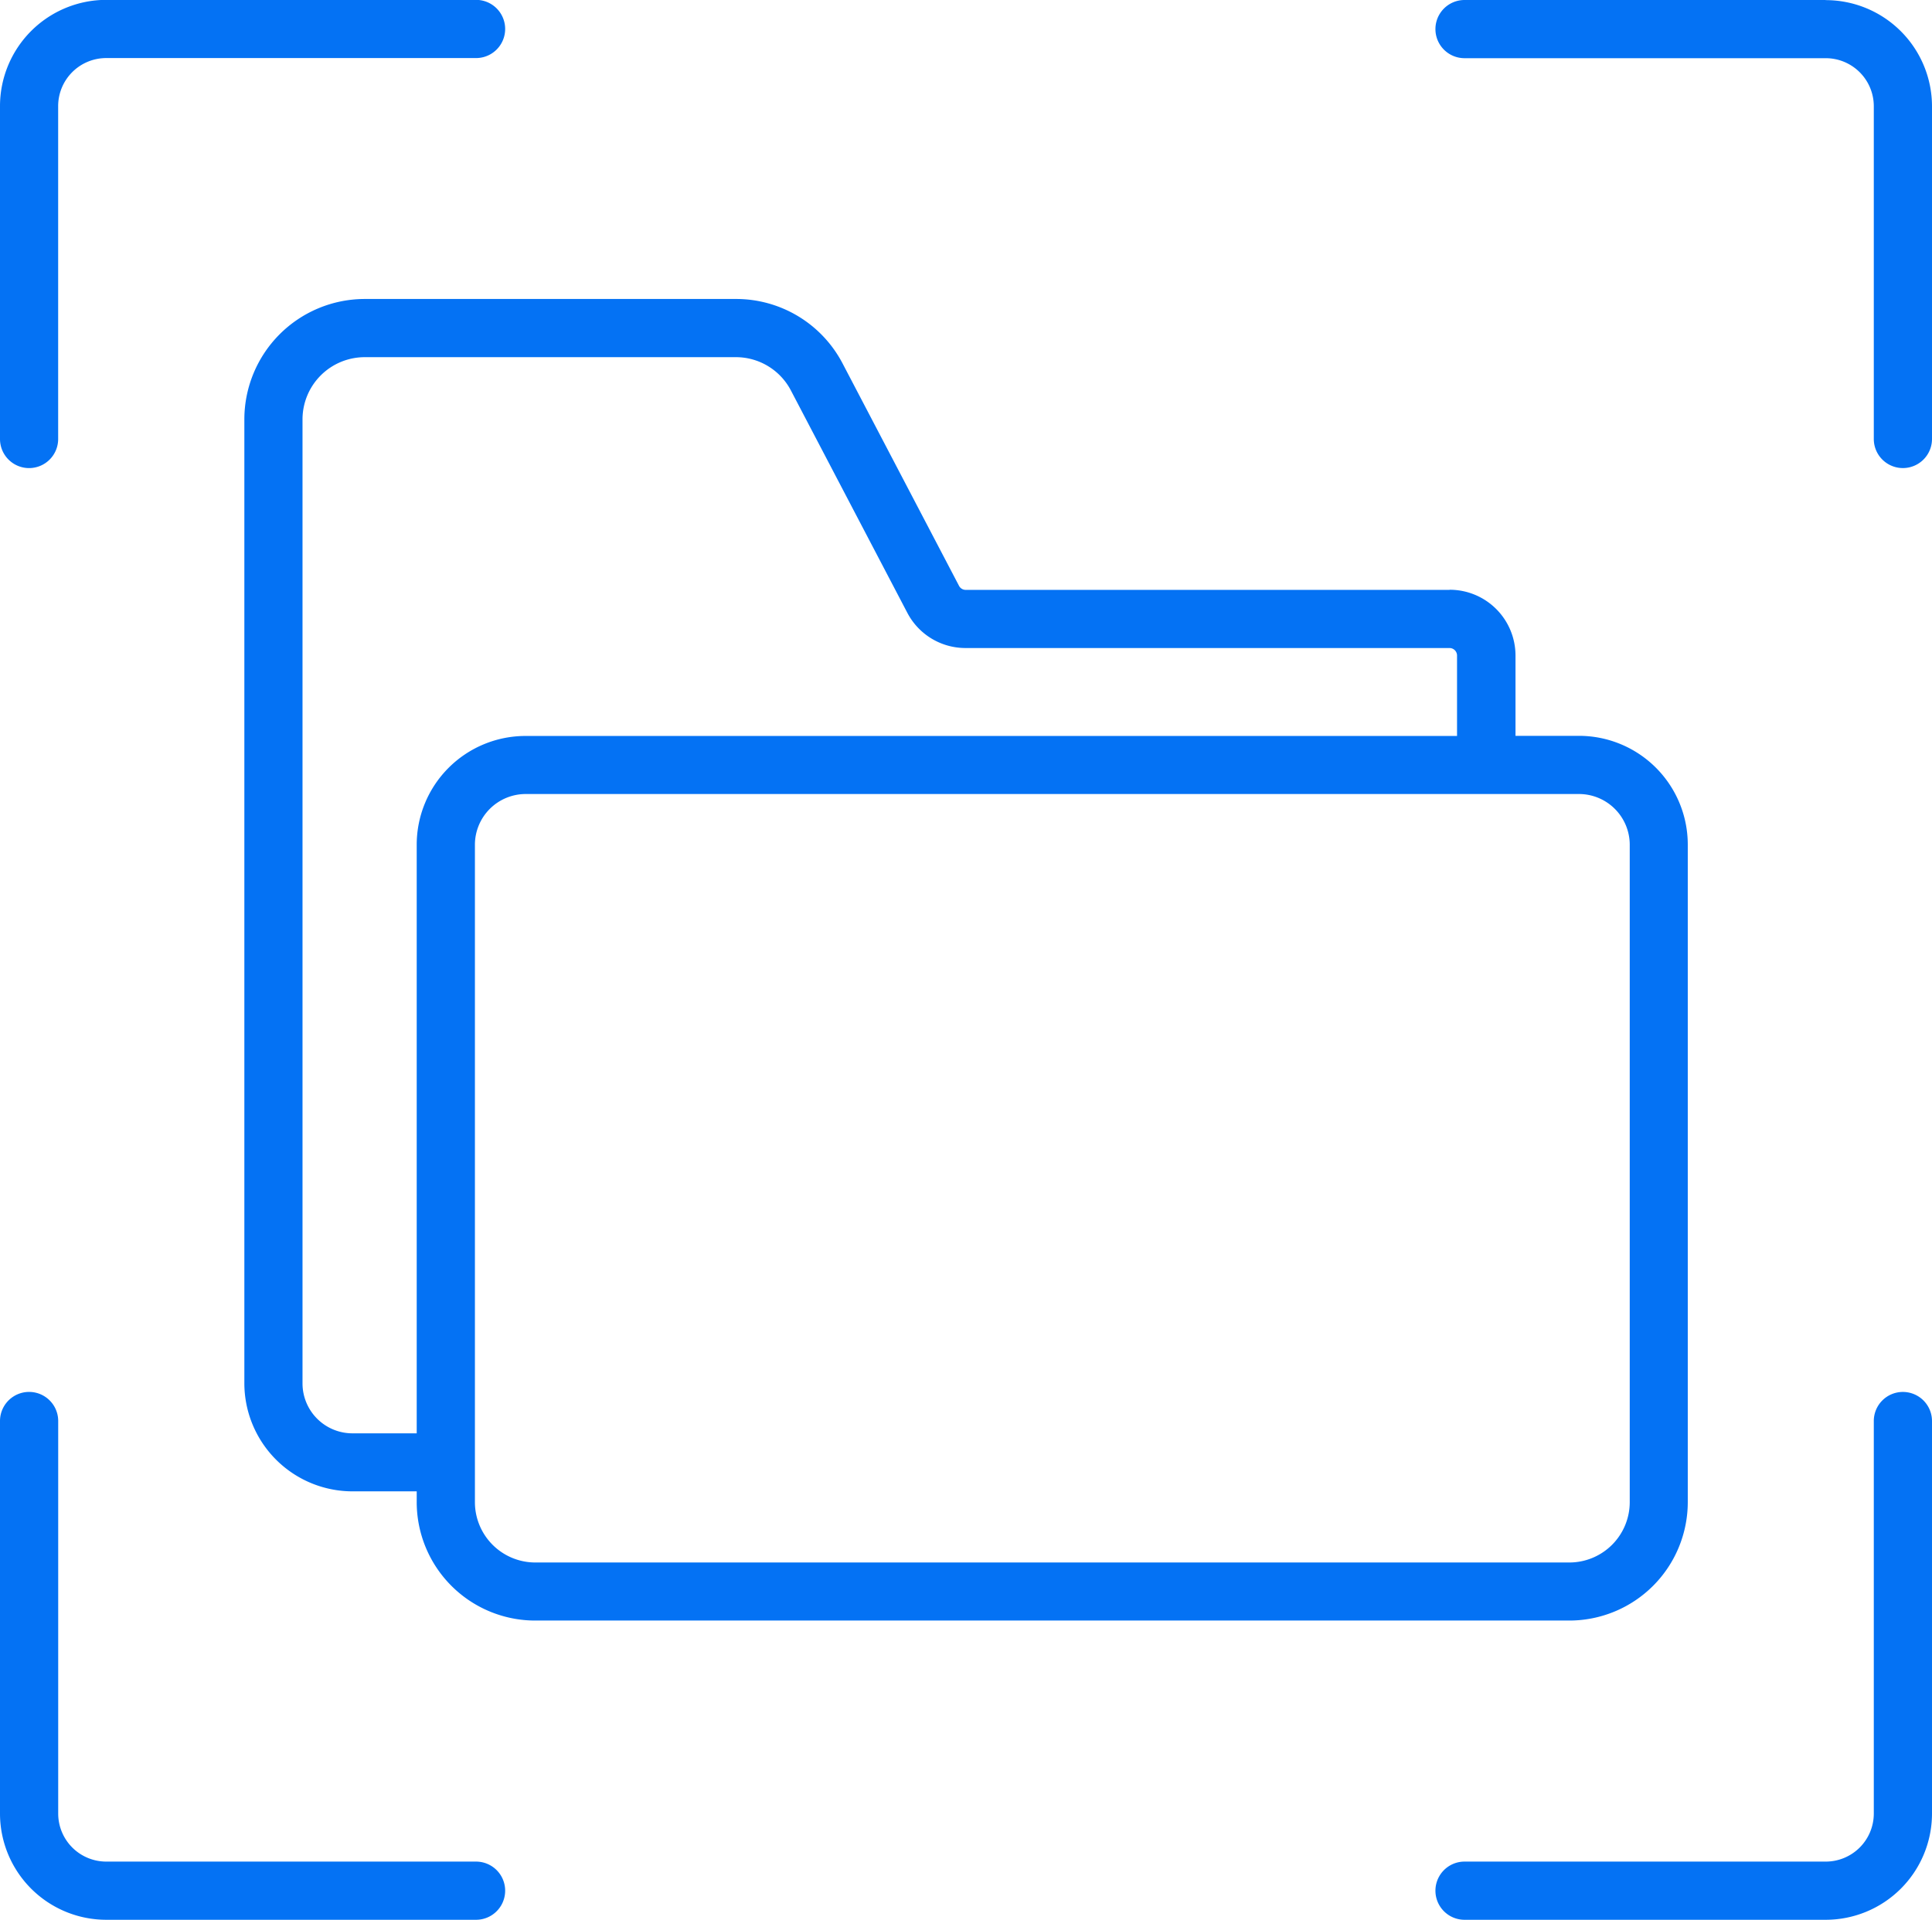 <svg xmlns="http://www.w3.org/2000/svg" width="45.644" height="45.365" viewBox="0 0 45.644 45.365">
  <g id="_x31_4_Data_Capture" transform="translate(-6 -7.527)">
    <g id="Group_50295" data-name="Group 50295" transform="translate(6 7.527)">
      <path id="Path_67850" data-name="Path 67850" d="M97.709,91.831H86.277a.178.178,0,0,1-.158-.1l-2.748-5.249a2.837,2.837,0,0,0-2.521-1.525H72.082A2.847,2.847,0,0,0,69.237,87.8v22.78a2.557,2.557,0,0,0,2.554,2.553h1.518v.253a2.8,2.8,0,0,0,2.8,2.8h24.429a2.8,2.8,0,0,0,2.8-2.8V97.846a2.571,2.571,0,0,0-2.57-2.566h-1.5v-1.9a1.555,1.555,0,0,0-1.553-1.552Zm-24.4,6.015v13.916H71.791a1.18,1.18,0,0,1-1.18-1.178V87.8a1.471,1.471,0,0,1,1.47-1.468H80.85a1.466,1.466,0,0,1,1.3.788L84.9,92.373h0a1.55,1.55,0,0,0,1.376.832H97.709a.178.178,0,0,1,.178.178v1.9H75.88a2.571,2.571,0,0,0-2.571,2.566Zm27.458-1.191a1.2,1.2,0,0,1,1.2,1.191v15.543a1.427,1.427,0,0,1-1.425,1.425H76.109a1.427,1.427,0,0,1-1.425-1.425V97.846a1.2,1.2,0,0,1,1.2-1.191Z" transform="translate(-63.464 -77.892)" fill="#0472f4"/>
      <path id="Path_67851" data-name="Path 67851" d="M6.687,18.589a.687.687,0,0,0,.687-.687v-7.87A1.136,1.136,0,0,1,8.515,8.9h8.732a.687.687,0,1,0,0-1.375H8.515A2.512,2.512,0,0,0,6,10.031V17.9A.687.687,0,0,0,6.687,18.589Z" transform="translate(-6 -7.528)" fill="#0472f4"/>
      <path id="Path_67852" data-name="Path 67852" d="M386.711,7.527h-8.529a.687.687,0,1,0,0,1.375h8.529a1.136,1.136,0,0,1,1.14,1.129V17.9a.687.687,0,0,0,1.375,0V10.03a2.512,2.512,0,0,0-2.515-2.5Z" transform="translate(-343.582 -7.527)" fill="#0472f4"/>
      <path id="Path_67853" data-name="Path 67853" d="M388.539,367.839a.687.687,0,0,0-.687.687v9.282a1.136,1.136,0,0,1-1.14,1.129h-8.529a.687.687,0,1,0,0,1.375h8.529a2.512,2.512,0,0,0,2.515-2.5v-9.282A.688.688,0,0,0,388.539,367.839Z" transform="translate(-343.583 -334.947)" fill="#0472f4"/>
      <path id="Path_67854" data-name="Path 67854" d="M8.515,380.313h8.732a.687.687,0,0,0,0-1.375H8.515a1.136,1.136,0,0,1-1.14-1.129v-9.282a.687.687,0,0,0-1.375,0v9.282A2.512,2.512,0,0,0,8.515,380.313Z" transform="translate(-6 -334.948)" fill="#0472f4"/>
    </g>
  </g>
</svg>

